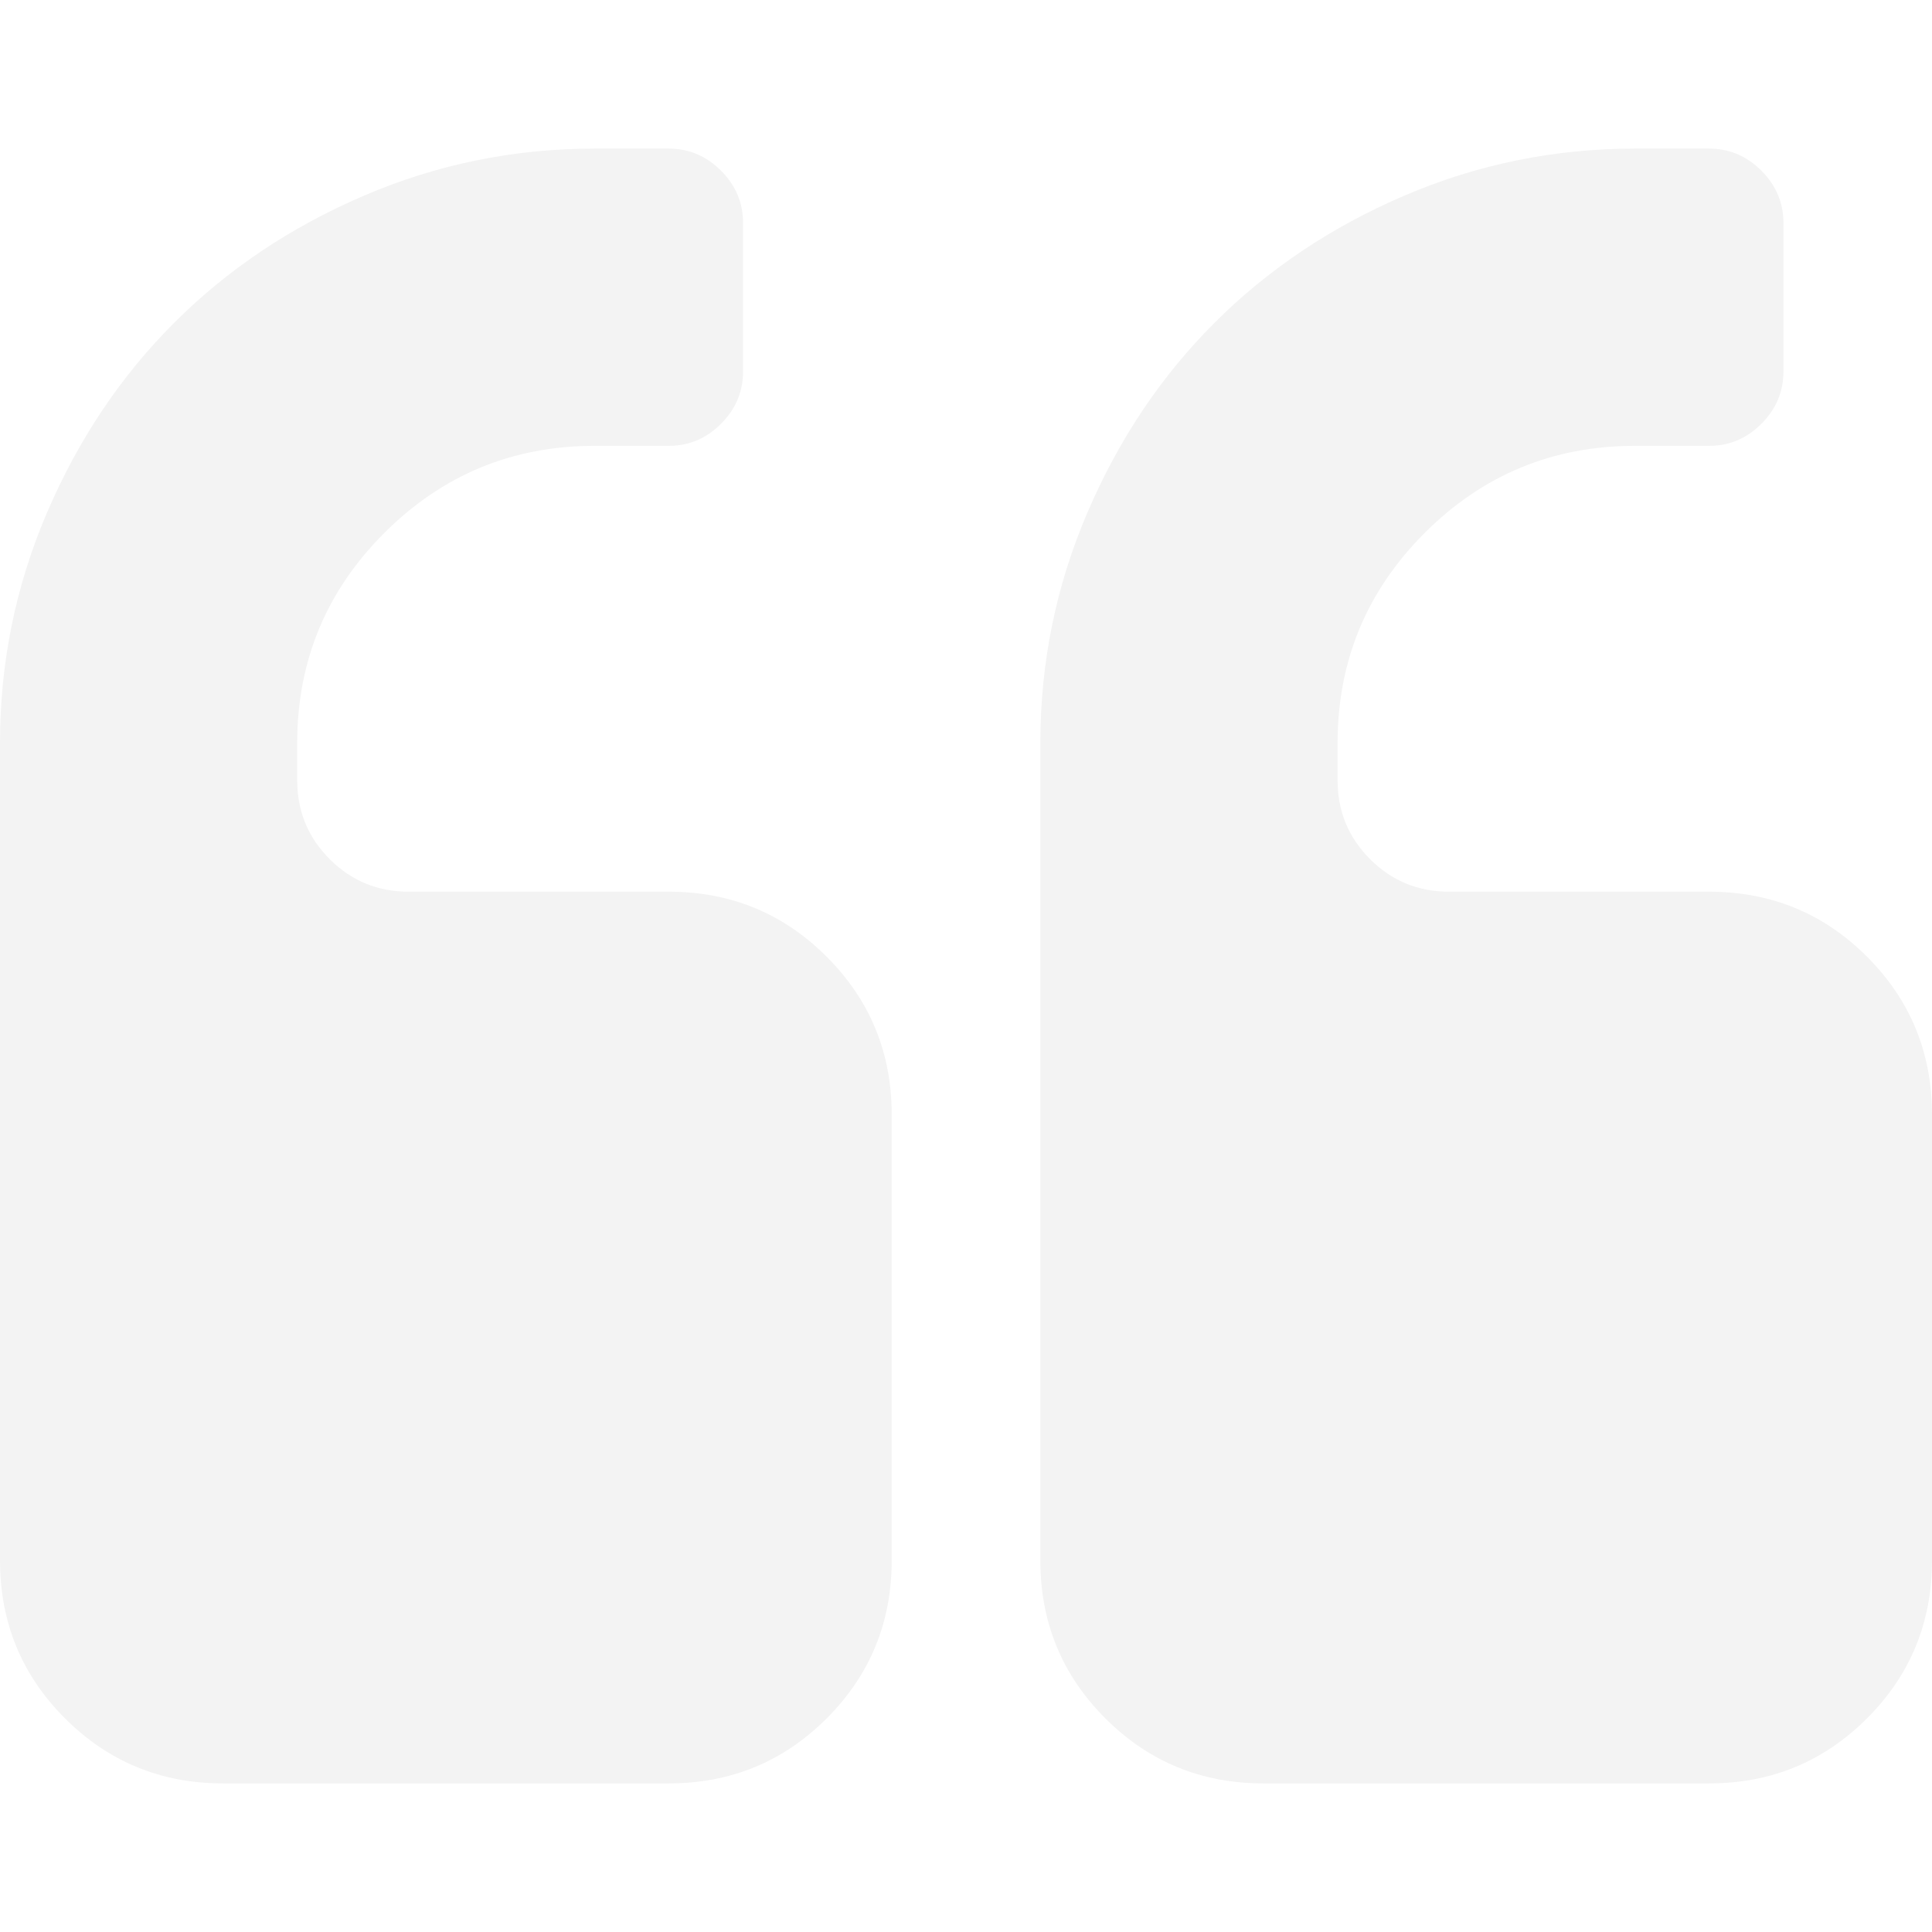 <svg width="48" height="48" viewBox="0 0 48 48" fill="none" xmlns="http://www.w3.org/2000/svg">
<g opacity="0.05">
<path d="M16.615 22.154H10.154C9.384 22.154 8.73 21.885 8.192 21.346C7.654 20.808 7.384 20.154 7.384 19.385V18.462C7.384 16.423 8.105 14.683 9.548 13.241C10.99 11.799 12.731 11.077 14.769 11.077H16.615C17.115 11.077 17.548 10.895 17.913 10.529C18.279 10.164 18.461 9.731 18.461 9.231V5.539C18.461 5.039 18.279 4.606 17.913 4.24C17.548 3.875 17.115 3.692 16.615 3.692H14.769C12.769 3.692 10.861 4.082 9.043 4.861C7.226 5.64 5.654 6.693 4.327 8.02C3 9.346 1.947 10.918 1.168 12.736C0.389 14.553 0 16.462 0 18.462V38.769C0 40.308 0.538 41.615 1.615 42.693C2.692 43.769 4 44.308 5.539 44.308H16.616C18.154 44.308 19.462 43.769 20.539 42.693C21.616 41.615 22.154 40.308 22.154 38.769V27.693C22.154 26.154 21.616 24.847 20.538 23.769C19.462 22.693 18.154 22.154 16.615 22.154Z" fill="black"/>
<path d="M46.386 23.769C45.309 22.693 44.001 22.154 42.463 22.154H36.001C35.232 22.154 34.578 21.885 34.04 21.346C33.501 20.808 33.232 20.154 33.232 19.385V18.462C33.232 16.423 33.954 14.683 35.395 13.241C36.837 11.799 38.578 11.077 40.617 11.077H42.463C42.963 11.077 43.396 10.895 43.761 10.529C44.126 10.164 44.309 9.731 44.309 9.231V5.539C44.309 5.039 44.126 4.606 43.761 4.24C43.396 3.875 42.963 3.692 42.463 3.692H40.617C38.616 3.692 36.708 4.082 34.89 4.861C33.073 5.64 31.502 6.693 30.174 8.02C28.847 9.346 27.794 10.918 27.016 12.736C26.237 14.553 25.847 16.462 25.847 18.462V38.769C25.847 40.308 26.386 41.615 27.462 42.693C28.539 43.769 29.847 44.308 31.385 44.308H42.462C44.001 44.308 45.308 43.769 46.385 42.693C47.462 41.615 48 40.308 48 38.769V27.693C48 26.154 47.462 24.847 46.386 23.769Z" fill="black"/>
</g>
</svg>
